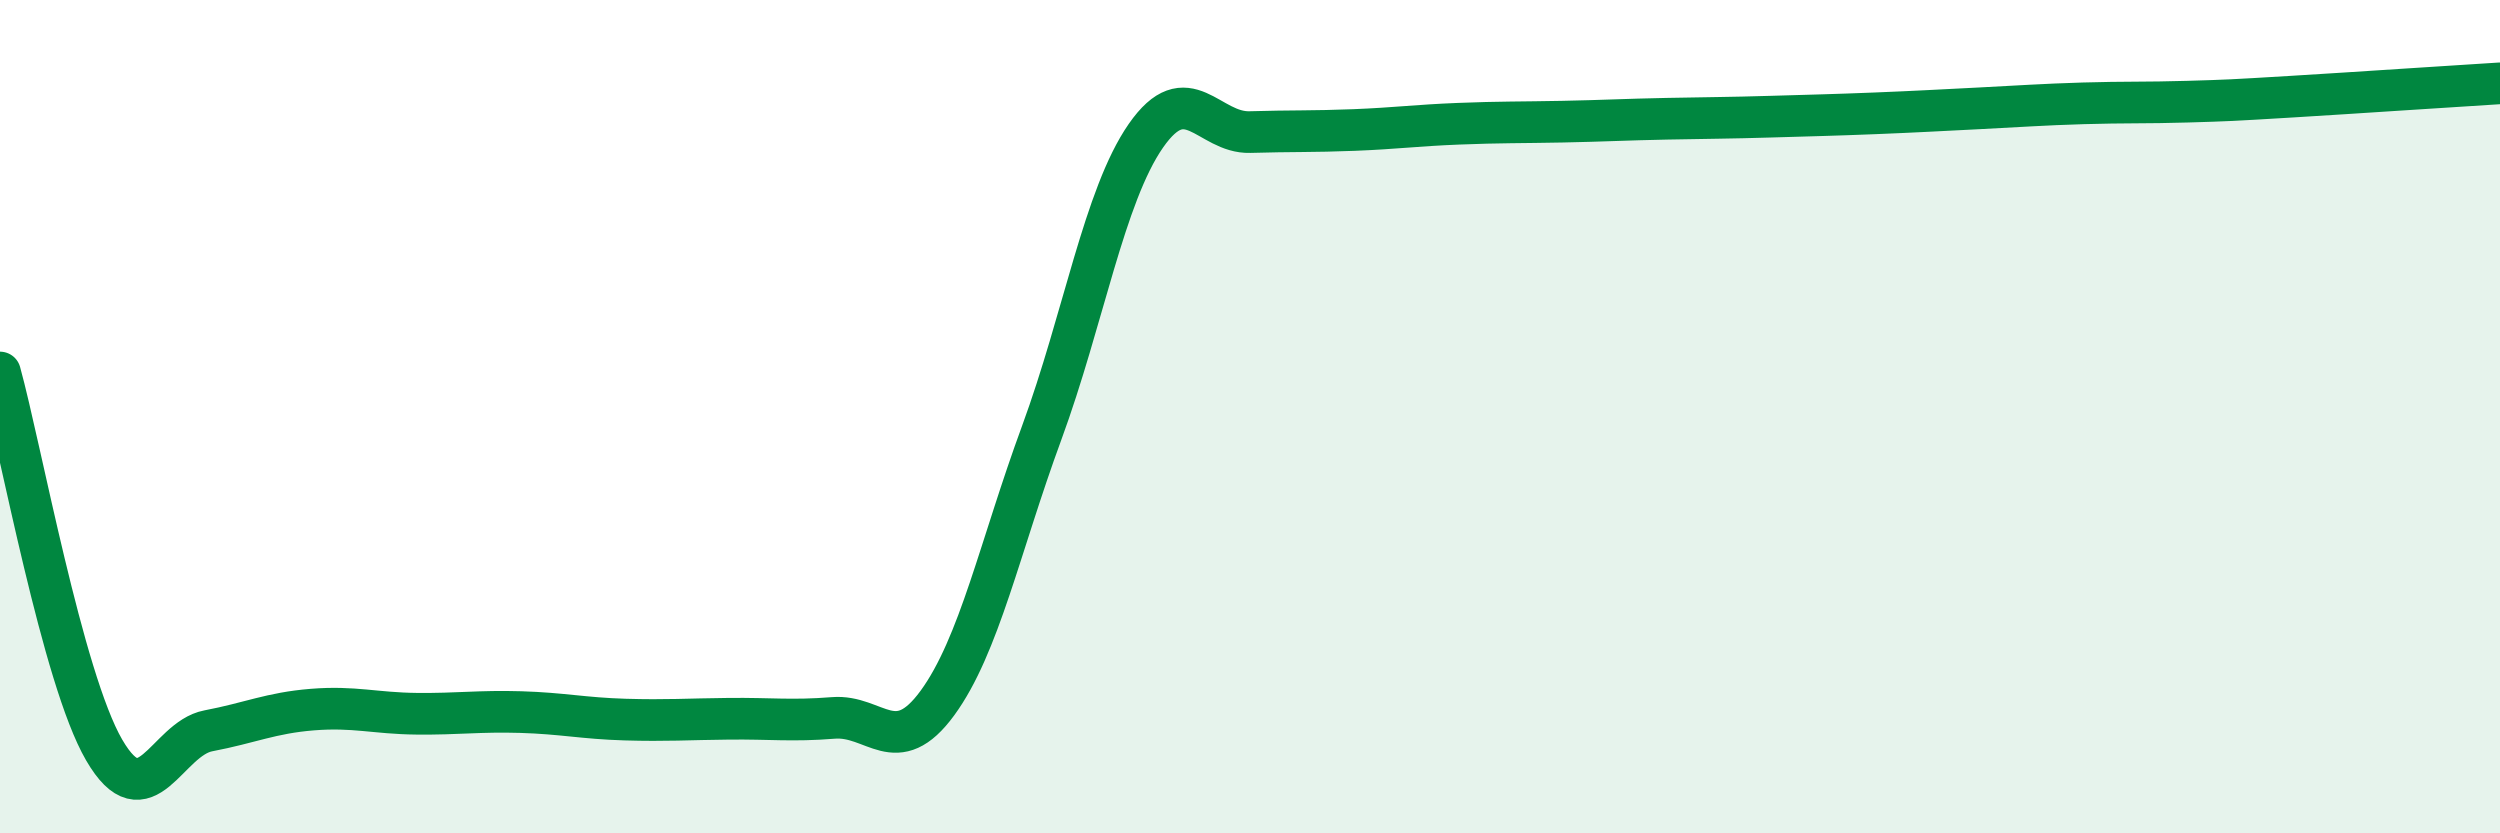 
    <svg width="60" height="20" viewBox="0 0 60 20" xmlns="http://www.w3.org/2000/svg">
      <path
        d="M 0,8.94 C 0.5,10.75 1.5,16.28 2.5,18 C 3.5,19.72 4,17.73 5,17.54 C 6,17.35 6.5,17.11 7.5,17.03 C 8.5,16.95 9,17.12 10,17.13 C 11,17.14 11.5,17.06 12.5,17.09 C 13.5,17.12 14,17.24 15,17.27 C 16,17.3 16.5,17.26 17.5,17.25 C 18.5,17.24 19,17.31 20,17.23 C 21,17.15 21.5,18.24 22.5,16.87 C 23.5,15.5 24,13.11 25,10.39 C 26,7.67 26.5,4.7 27.5,3.26 C 28.5,1.82 29,3.2 30,3.17 C 31,3.14 31.5,3.16 32.5,3.12 C 33.5,3.08 34,3.01 35,2.97 C 36,2.93 36.5,2.94 37.5,2.92 C 38.5,2.9 39,2.87 40,2.85 C 41,2.83 41.5,2.83 42.5,2.8 C 43.5,2.77 44,2.76 45,2.72 C 46,2.68 46.5,2.65 47.5,2.6 C 48.5,2.55 49,2.51 50,2.48 C 51,2.45 51.5,2.47 52.5,2.44 C 53.5,2.41 53.5,2.41 55,2.32 C 56.5,2.23 59,2.06 60,2L60 20L0 20Z"
        fill="#008740"
        opacity="0.1"
        stroke-linecap="round"
        stroke-linejoin="round"
      />
      <path
        d="M 0,8.94 C 0.5,10.75 1.5,16.28 2.5,18 C 3.5,19.72 4,17.73 5,17.54 C 6,17.35 6.5,17.11 7.5,17.03 C 8.5,16.95 9,17.12 10,17.13 C 11,17.14 11.5,17.06 12.5,17.09 C 13.5,17.12 14,17.24 15,17.27 C 16,17.3 16.5,17.26 17.5,17.25 C 18.5,17.24 19,17.31 20,17.23 C 21,17.15 21.5,18.24 22.5,16.87 C 23.5,15.5 24,13.11 25,10.39 C 26,7.67 26.5,4.7 27.5,3.26 C 28.5,1.82 29,3.2 30,3.17 C 31,3.14 31.5,3.16 32.5,3.12 C 33.5,3.08 34,3.01 35,2.97 C 36,2.93 36.5,2.94 37.5,2.92 C 38.5,2.9 39,2.87 40,2.85 C 41,2.83 41.5,2.83 42.5,2.8 C 43.5,2.77 44,2.76 45,2.72 C 46,2.68 46.5,2.65 47.5,2.6 C 48.5,2.55 49,2.51 50,2.48 C 51,2.45 51.5,2.47 52.5,2.44 C 53.5,2.41 53.5,2.41 55,2.32 C 56.5,2.23 59,2.06 60,2"
        stroke="#008740"
        stroke-width="1"
        fill="none"
        stroke-linecap="round"
        stroke-linejoin="round"
      />
    </svg>
  